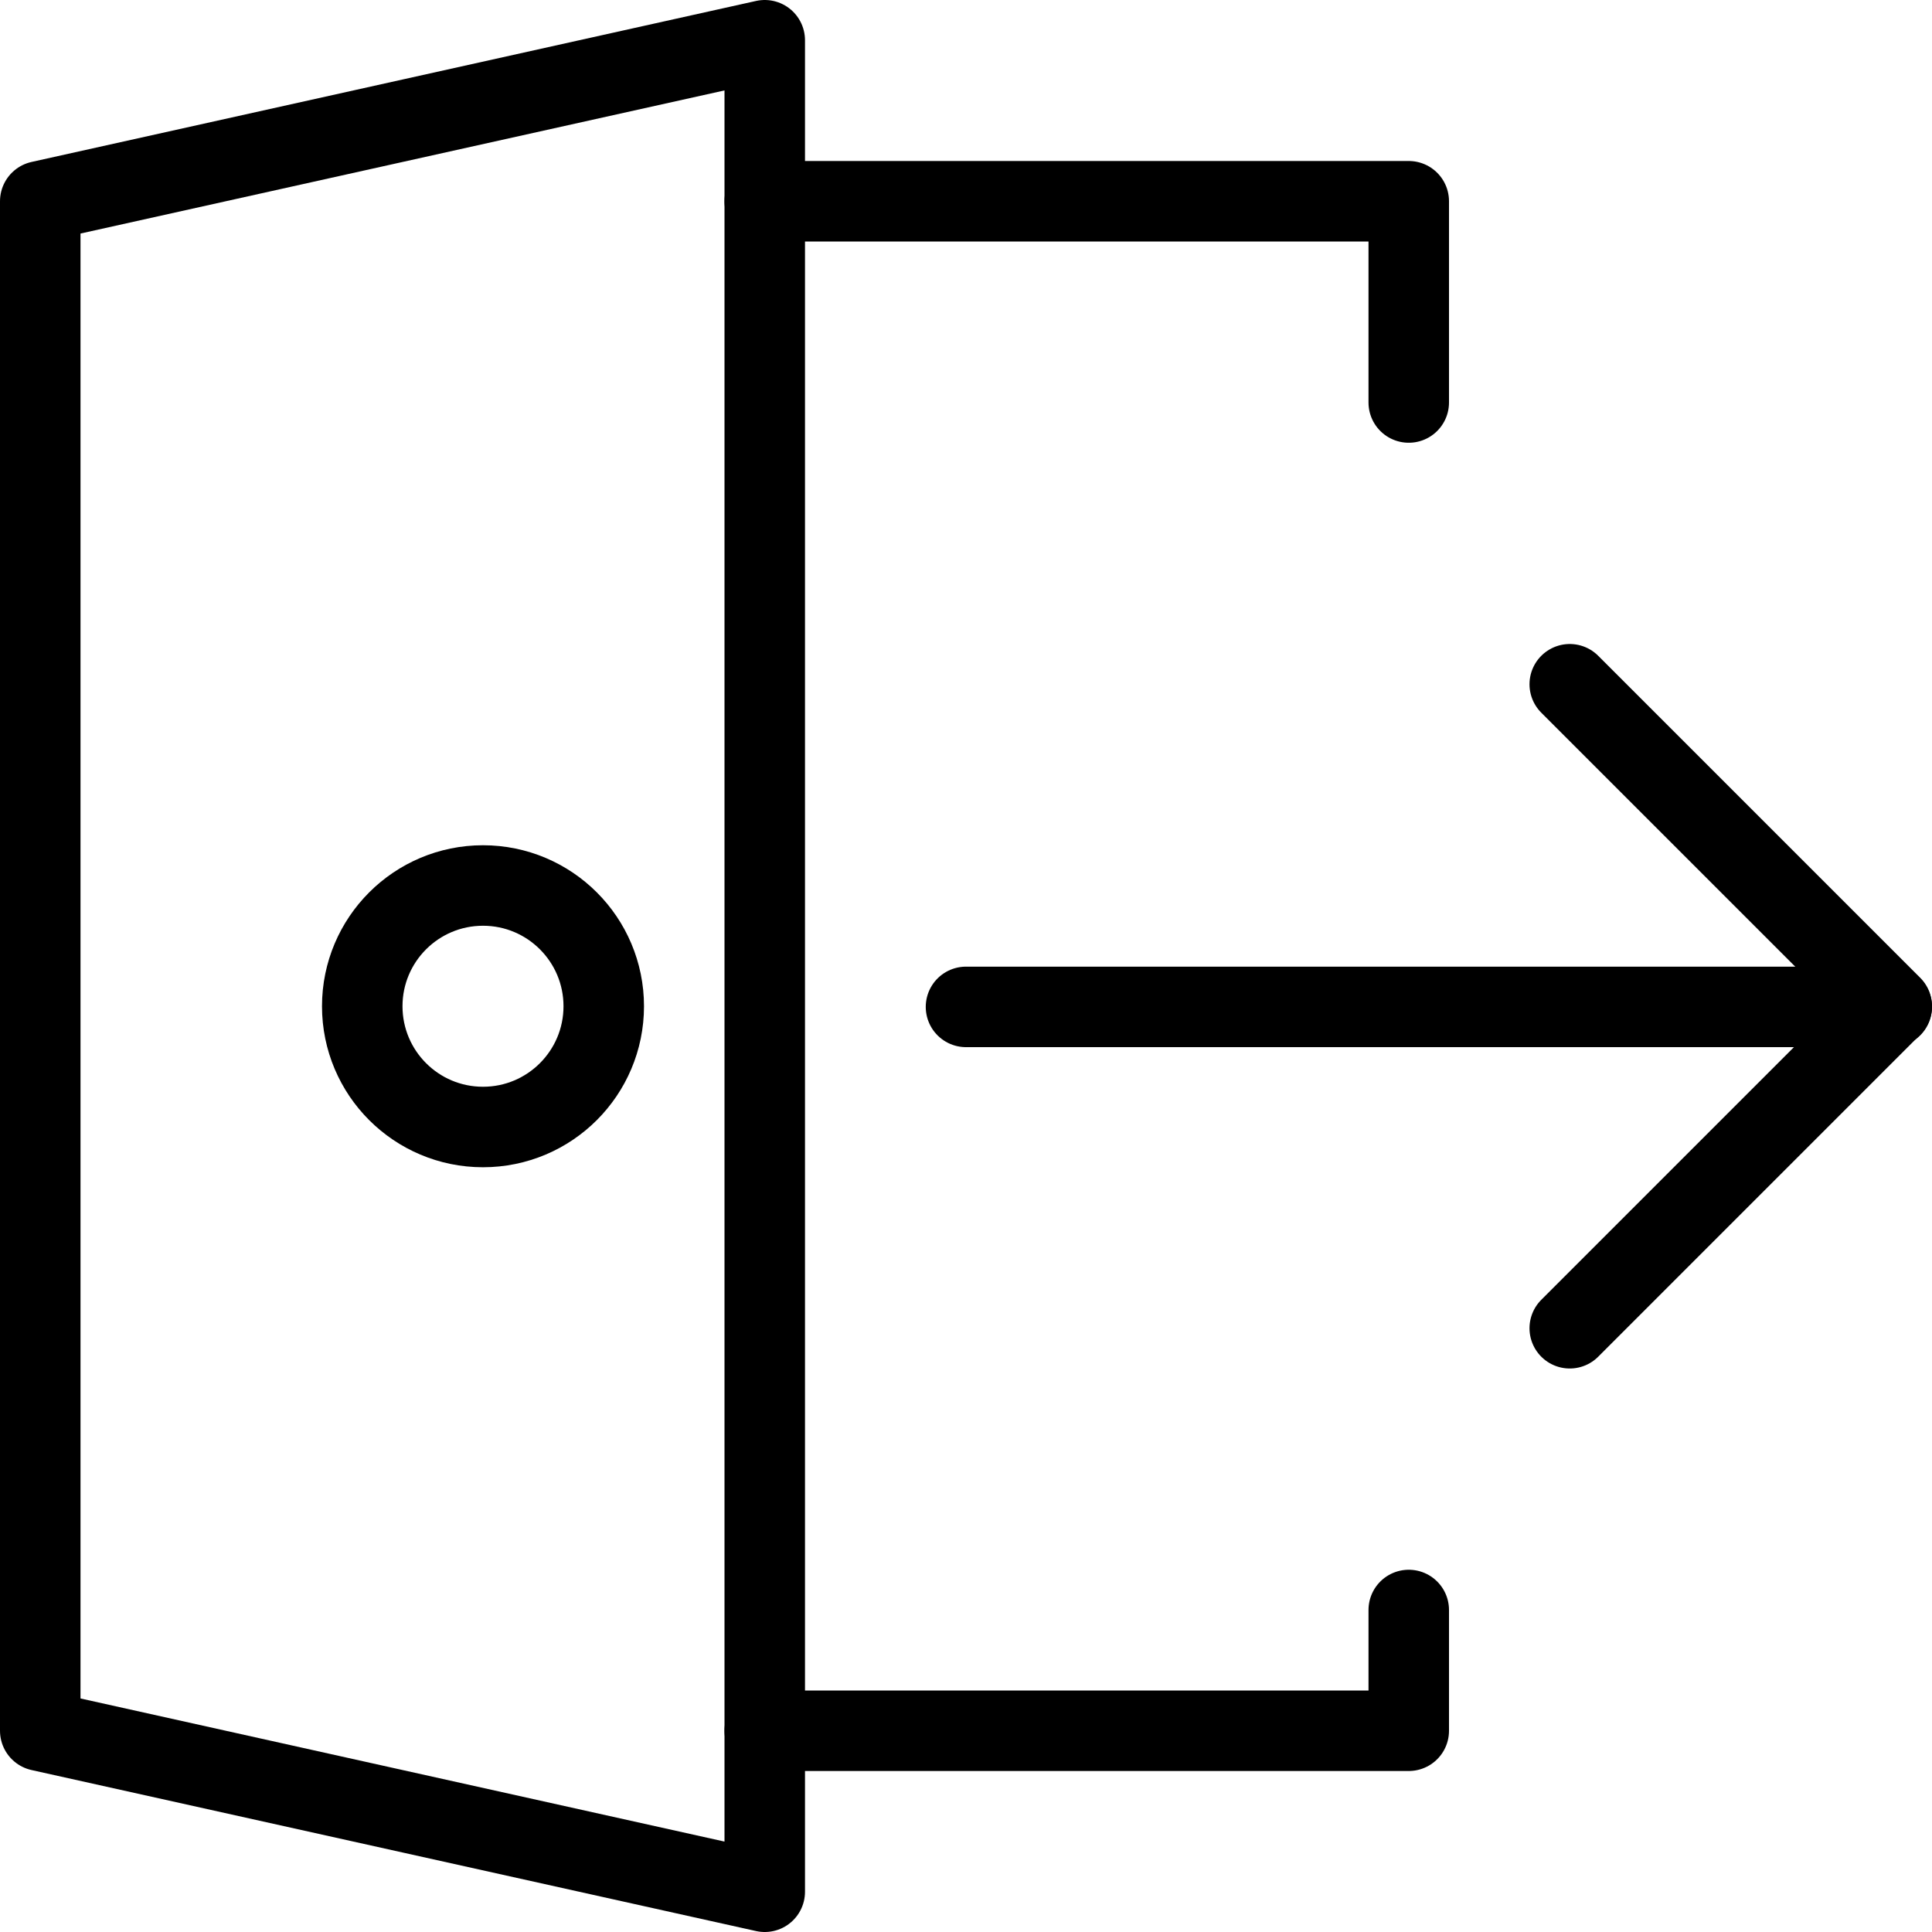 <?xml version="1.0" encoding="utf-8"?>
<!-- Generator: Adobe Illustrator 16.0.3, SVG Export Plug-In . SVG Version: 6.00 Build 0)  -->
<!DOCTYPE svg PUBLIC "-//W3C//DTD SVG 1.1//EN" "http://www.w3.org/Graphics/SVG/1.1/DTD/svg11.dtd">
<svg version="1.1" xmlns="http://www.w3.org/2000/svg" xmlns:xlink="http://www.w3.org/1999/xlink" x="0px" y="0px" width="24px"
	 height="24px" viewBox="0 0 24 24" enable-background="new 0 0 24 24" xml:space="preserve">
<g id="Outline_Icons_1_">
	<g id="Outline_Icons">
	</g>
	<g id="New_icons_1_">
		<g>
			<polyline fill="none" stroke="#000000" stroke-linecap="round" stroke-linejoin="round" stroke-miterlimit="10" points="9.5,2.5 
				17.5,2.5 17.5,5 			"/>
			<polyline fill="none" stroke="#000000" stroke-linecap="round" stroke-linejoin="round" stroke-miterlimit="10" points="17.5,20 
				17.5,21.5 9.5,21.5 			"/>
			<polygon fill="none" stroke="#000000" stroke-linecap="round" stroke-linejoin="round" stroke-miterlimit="10" points="0.5,21.5 
				9.5,23.5 9.5,0.5 0.5,2.5 			"/>
			
				<circle fill="none" stroke="#000000" stroke-linecap="round" stroke-linejoin="round" stroke-miterlimit="10" cx="6" cy="12.5" r="1.5"/>
			<g>
				
					<line fill="none" stroke="#000000" stroke-linecap="round" stroke-linejoin="round" stroke-miterlimit="10" x1="12" y1="12.508" x2="23.5" y2="12.508"/>
				<polyline fill="none" stroke="#000000" stroke-linecap="round" stroke-linejoin="round" stroke-miterlimit="10" points="
					19.5,8.5 23.5,12.5 19.5,16.5 				"/>
			</g>
		</g>
	</g>
</g>
<g id="Invisible_SHape">
	<rect fill="none" width="24" height="24"/>
</g>
</svg>
